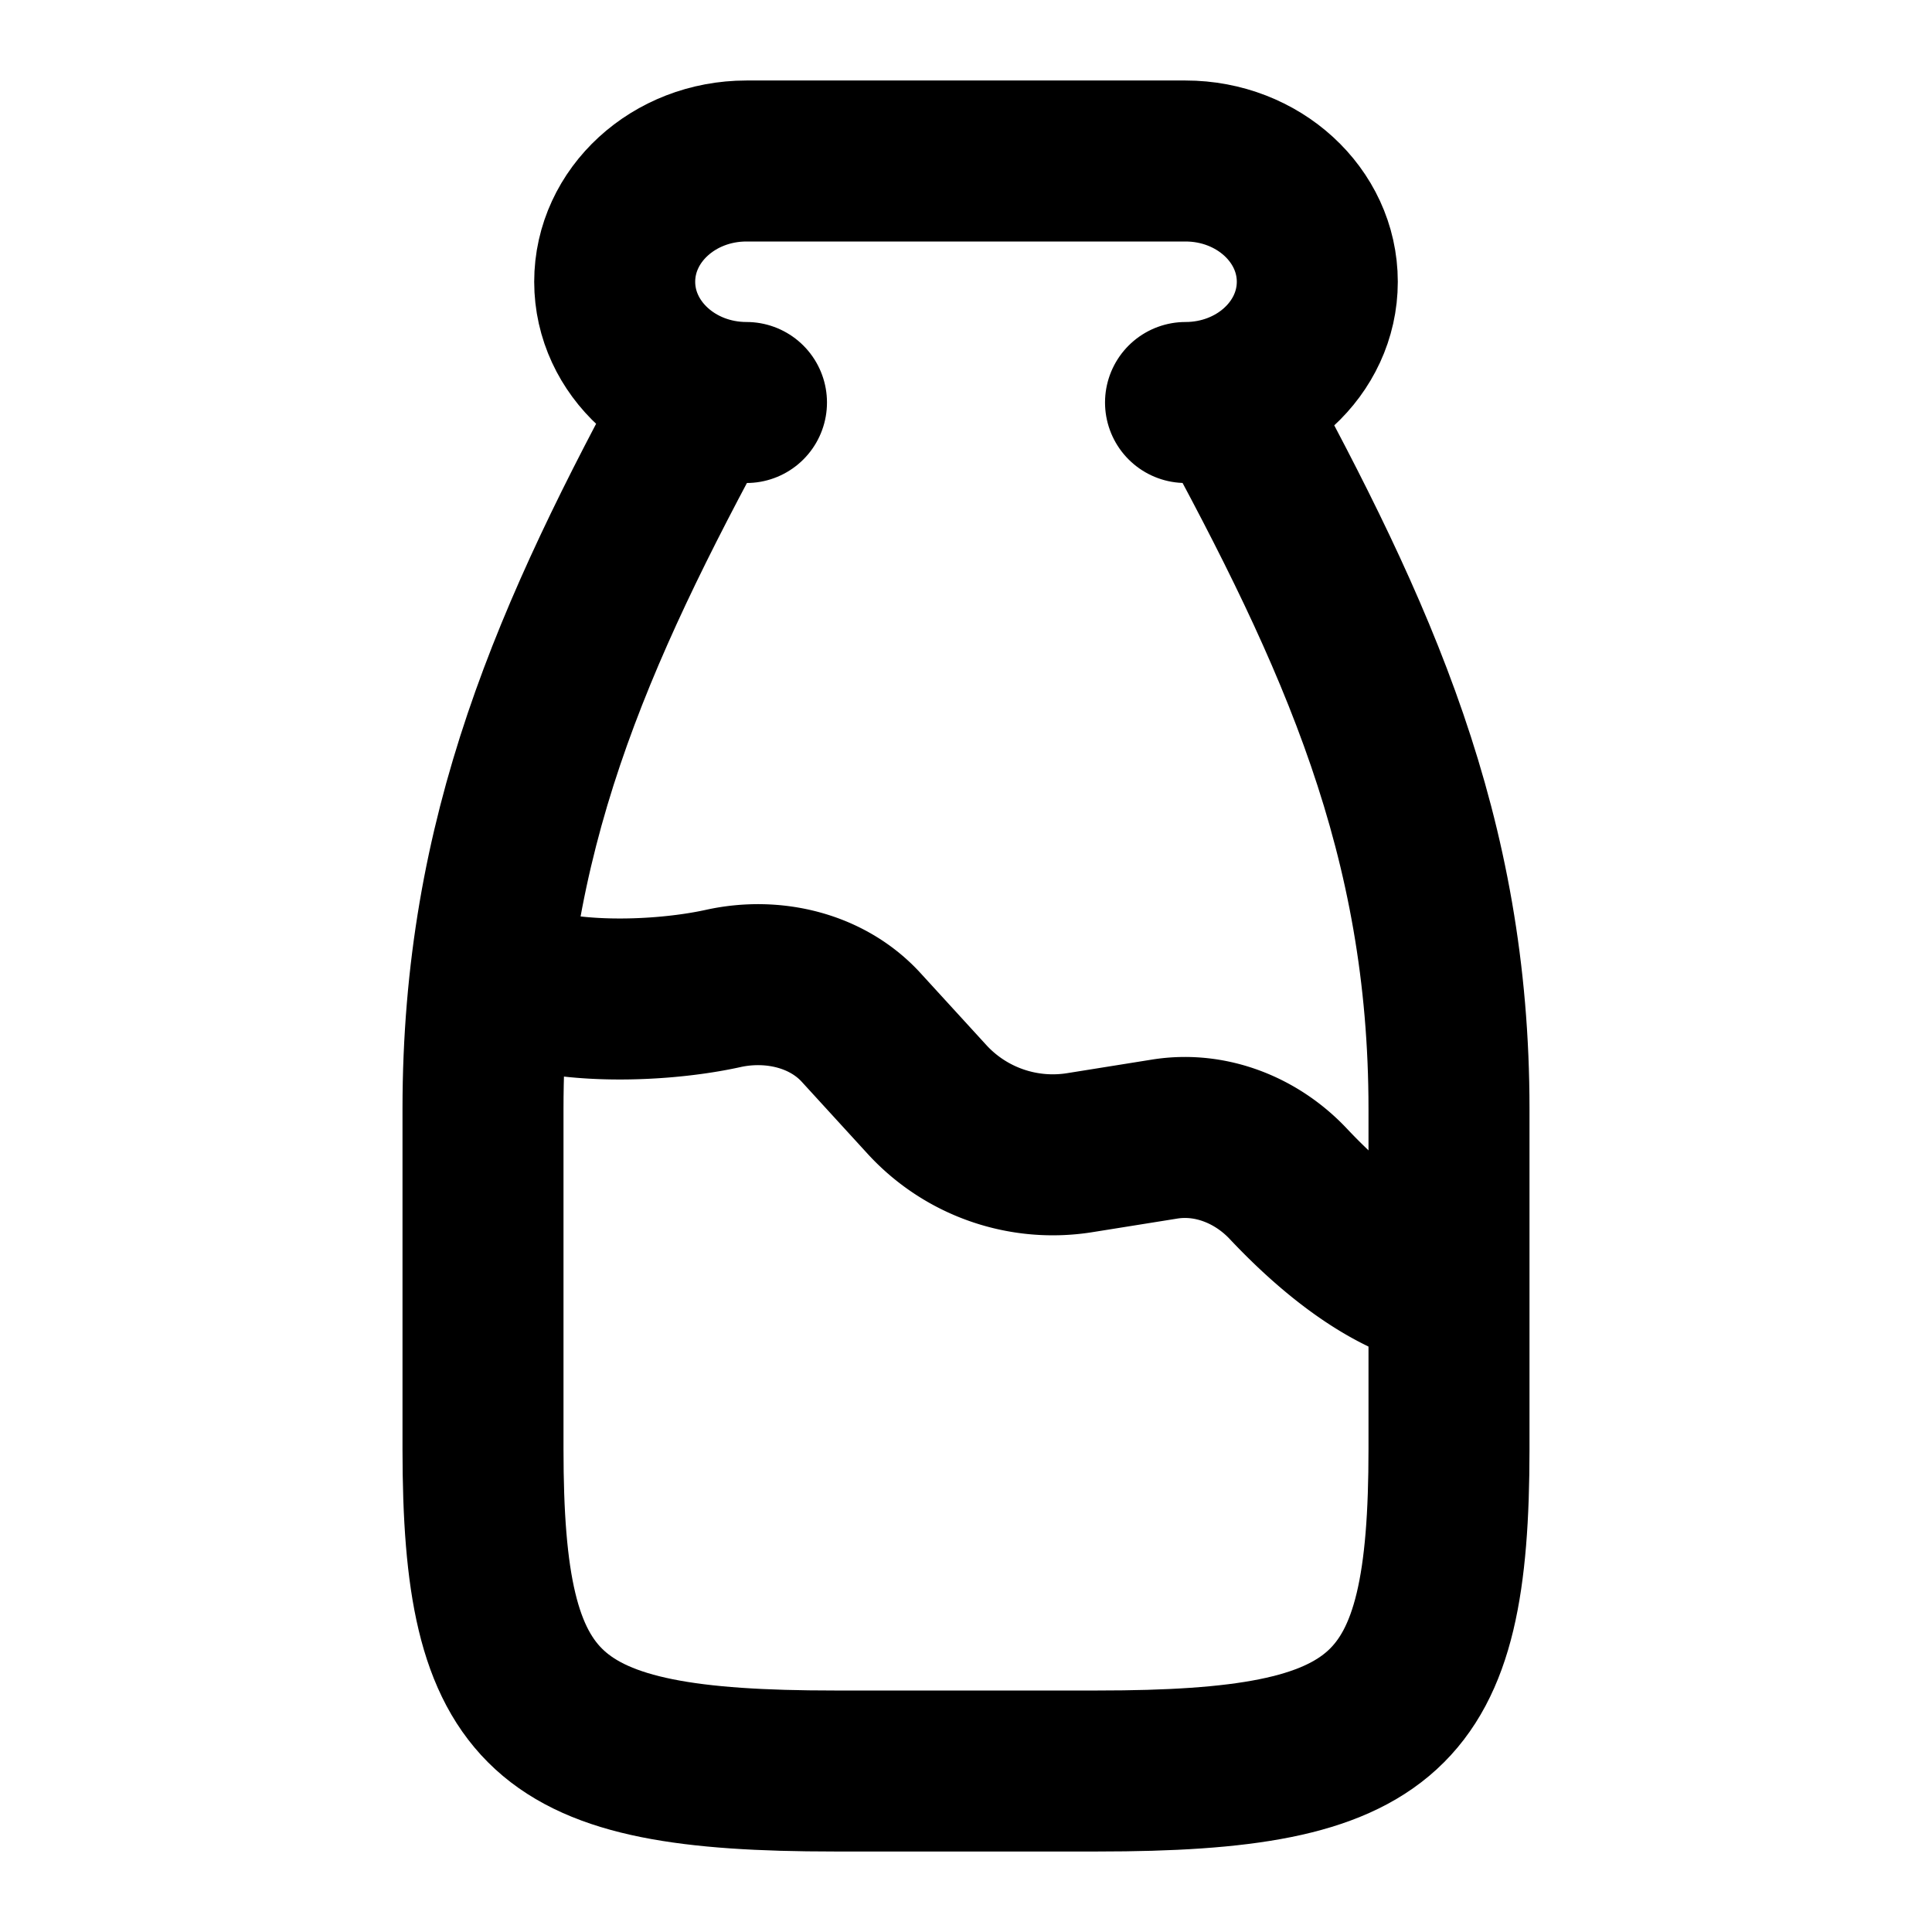 <svg xmlns="http://www.w3.org/2000/svg" width="24" height="24" viewBox="0 0 24 24"><g fill="none" stroke="currentColor" stroke-linejoin="round" stroke-width="2"><path stroke-linecap="round" d="M14.727 5c.904 0 1.637-.672 1.637-1.5S15.63 2 14.727 2H9.273c-.904 0-1.637.672-1.637 1.5S8.37 5 9.273 5m5.973-.077C16.866 7.894 18 10.377 18 13.777V18c0 3.31-.753 4-4.364 4h-3.272C6.754 22 6 21.31 6 18v-4.223c0-3.4 1.107-5.891 2.727-8.862"/><path d="M6 12c.571.5 2.092.476 2.984.279c.622-.137 1.293.024 1.714.485l.825.902a2.12 2.12 0 0 0 1.902.651l1.043-.167c.574-.092 1.145.14 1.536.556C17.223 16 18 16 18 16"/></g></svg>